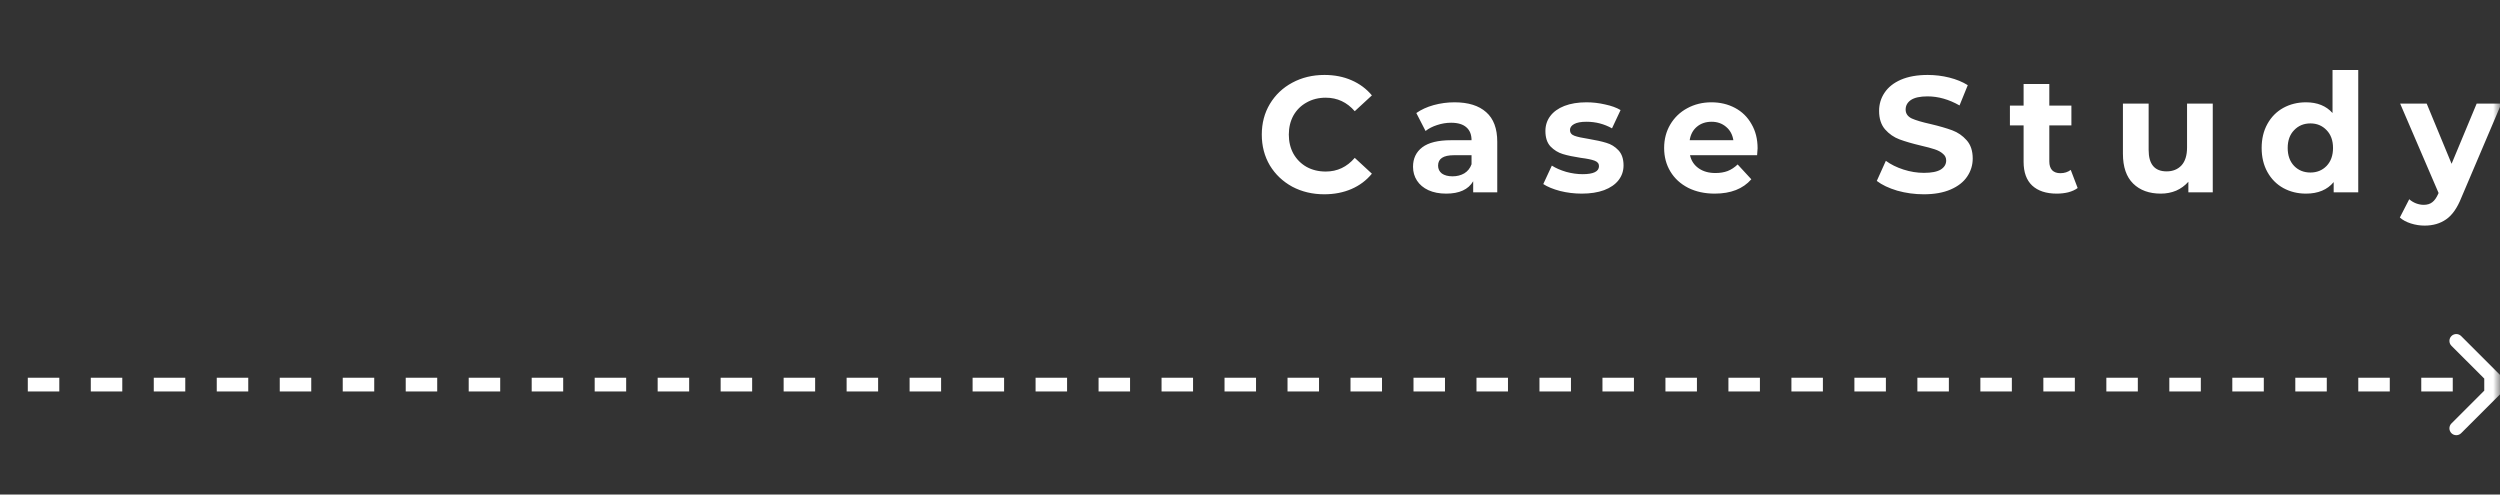<svg width="182" height="36" viewBox="0 0 182 36" fill="none" xmlns="http://www.w3.org/2000/svg">
<rect x="0" y="0" width="182" height="36" fill="#333333" stroke="none"/>
<mask id="mask0" mask-type="alpha" maskUnits="userSpaceOnUse" x="0" y="0" width="182" height="36">
<rect width="182" height="36" fill="#C4C4C4"/>
</mask>
<g mask="url(#mask0)">
<path d="M96.406 14.144C95.55 14.144 94.774 13.96 94.078 13.592C93.39 13.216 92.846 12.7 92.446 12.044C92.054 11.38 91.858 10.632 91.858 9.8C91.858 8.968 92.054 8.224 92.446 7.568C92.846 6.904 93.39 6.388 94.078 6.02C94.774 5.644 95.554 5.456 96.418 5.456C97.146 5.456 97.802 5.584 98.386 5.84C98.978 6.096 99.474 6.464 99.874 6.944L98.626 8.096C98.058 7.44 97.354 7.112 96.514 7.112C95.994 7.112 95.53 7.228 95.122 7.46C94.714 7.684 94.394 8 94.162 8.408C93.938 8.816 93.826 9.28 93.826 9.8C93.826 10.32 93.938 10.784 94.162 11.192C94.394 11.6 94.714 11.92 95.122 12.152C95.53 12.376 95.994 12.488 96.514 12.488C97.354 12.488 98.058 12.156 98.626 11.492L99.874 12.644C99.474 13.132 98.978 13.504 98.386 13.76C97.794 14.016 97.134 14.144 96.406 14.144ZM105.892 7.448C106.892 7.448 107.66 7.688 108.196 8.168C108.732 8.64 109 9.356 109 10.316V14H107.248V13.196C106.896 13.796 106.24 14.096 105.28 14.096C104.784 14.096 104.352 14.012 103.984 13.844C103.624 13.676 103.348 13.444 103.156 13.148C102.964 12.852 102.868 12.516 102.868 12.14C102.868 11.54 103.092 11.068 103.54 10.724C103.996 10.38 104.696 10.208 105.64 10.208H107.128C107.128 9.8 107.004 9.488 106.756 9.272C106.508 9.048 106.136 8.936 105.64 8.936C105.296 8.936 104.956 8.992 104.62 9.104C104.292 9.208 104.012 9.352 103.78 9.536L103.108 8.228C103.46 7.98 103.88 7.788 104.368 7.652C104.864 7.516 105.372 7.448 105.892 7.448ZM105.748 12.836C106.068 12.836 106.352 12.764 106.6 12.62C106.848 12.468 107.024 12.248 107.128 11.96V11.3H105.844C105.076 11.3 104.692 11.552 104.692 12.056C104.692 12.296 104.784 12.488 104.968 12.632C105.16 12.768 105.42 12.836 105.748 12.836ZM115.146 14.096C114.61 14.096 114.086 14.032 113.574 13.904C113.062 13.768 112.654 13.6 112.35 13.4L112.974 12.056C113.262 12.24 113.61 12.392 114.018 12.512C114.426 12.624 114.826 12.68 115.218 12.68C116.01 12.68 116.406 12.484 116.406 12.092C116.406 11.908 116.298 11.776 116.082 11.696C115.866 11.616 115.534 11.548 115.086 11.492C114.558 11.412 114.122 11.32 113.778 11.216C113.434 11.112 113.134 10.928 112.878 10.664C112.63 10.4 112.506 10.024 112.506 9.536C112.506 9.128 112.622 8.768 112.854 8.456C113.094 8.136 113.438 7.888 113.886 7.712C114.342 7.536 114.878 7.448 115.494 7.448C115.95 7.448 116.402 7.5 116.85 7.604C117.306 7.7 117.682 7.836 117.978 8.012L117.354 9.344C116.786 9.024 116.166 8.864 115.494 8.864C115.094 8.864 114.794 8.92 114.594 9.032C114.394 9.144 114.294 9.288 114.294 9.464C114.294 9.664 114.402 9.804 114.618 9.884C114.834 9.964 115.178 10.04 115.65 10.112C116.178 10.2 116.61 10.296 116.946 10.4C117.282 10.496 117.574 10.676 117.822 10.94C118.07 11.204 118.194 11.572 118.194 12.044C118.194 12.444 118.074 12.8 117.834 13.112C117.594 13.424 117.242 13.668 116.778 13.844C116.322 14.012 115.778 14.096 115.146 14.096ZM127.953 10.796C127.953 10.82 127.941 10.988 127.917 11.3H123.033C123.121 11.7 123.329 12.016 123.657 12.248C123.985 12.48 124.393 12.596 124.881 12.596C125.217 12.596 125.513 12.548 125.769 12.452C126.033 12.348 126.277 12.188 126.501 11.972L127.497 13.052C126.889 13.748 126.001 14.096 124.833 14.096C124.105 14.096 123.461 13.956 122.901 13.676C122.341 13.388 121.909 12.992 121.605 12.488C121.301 11.984 121.149 11.412 121.149 10.772C121.149 10.14 121.297 9.572 121.593 9.068C121.897 8.556 122.309 8.16 122.829 7.88C123.357 7.592 123.945 7.448 124.593 7.448C125.225 7.448 125.797 7.584 126.309 7.856C126.821 8.128 127.221 8.52 127.509 9.032C127.805 9.536 127.953 10.124 127.953 10.796ZM124.605 8.864C124.181 8.864 123.825 8.984 123.537 9.224C123.249 9.464 123.073 9.792 123.009 10.208H126.189C126.125 9.8 125.949 9.476 125.661 9.236C125.373 8.988 125.021 8.864 124.605 8.864ZM140.05 14.144C139.386 14.144 138.742 14.056 138.118 13.88C137.502 13.696 137.006 13.46 136.63 13.172L137.29 11.708C137.65 11.972 138.078 12.184 138.574 12.344C139.07 12.504 139.566 12.584 140.062 12.584C140.614 12.584 141.022 12.504 141.286 12.344C141.55 12.176 141.682 11.956 141.682 11.684C141.682 11.484 141.602 11.32 141.442 11.192C141.29 11.056 141.09 10.948 140.842 10.868C140.602 10.788 140.274 10.7 139.858 10.604C139.218 10.452 138.694 10.3 138.286 10.148C137.878 9.996 137.526 9.752 137.23 9.416C136.942 9.08 136.798 8.632 136.798 8.072C136.798 7.584 136.93 7.144 137.194 6.752C137.458 6.352 137.854 6.036 138.382 5.804C138.918 5.572 139.57 5.456 140.338 5.456C140.874 5.456 141.398 5.52 141.91 5.648C142.422 5.776 142.87 5.96 143.254 6.2L142.654 7.676C141.878 7.236 141.102 7.016 140.326 7.016C139.782 7.016 139.378 7.104 139.114 7.28C138.858 7.456 138.73 7.688 138.73 7.976C138.73 8.264 138.878 8.48 139.174 8.624C139.478 8.76 139.938 8.896 140.554 9.032C141.194 9.184 141.718 9.336 142.126 9.488C142.534 9.64 142.882 9.88 143.17 10.208C143.466 10.536 143.614 10.98 143.614 11.54C143.614 12.02 143.478 12.46 143.206 12.86C142.942 13.252 142.542 13.564 142.006 13.796C141.47 14.028 140.818 14.144 140.05 14.144ZM151.254 13.688C151.07 13.824 150.842 13.928 150.57 14C150.306 14.064 150.026 14.096 149.73 14.096C148.962 14.096 148.366 13.9 147.942 13.508C147.526 13.116 147.318 12.54 147.318 11.78V9.128H146.322V7.688H147.318V6.116H149.19V7.688H150.798V9.128H149.19V11.756C149.19 12.028 149.258 12.24 149.394 12.392C149.538 12.536 149.738 12.608 149.994 12.608C150.29 12.608 150.542 12.528 150.75 12.368L151.254 13.688ZM161.089 7.544V14H159.313V13.232C159.065 13.512 158.769 13.728 158.425 13.88C158.081 14.024 157.709 14.096 157.309 14.096C156.461 14.096 155.789 13.852 155.293 13.364C154.797 12.876 154.549 12.152 154.549 11.192V7.544H156.421V10.916C156.421 11.956 156.857 12.476 157.729 12.476C158.177 12.476 158.537 12.332 158.809 12.044C159.081 11.748 159.217 11.312 159.217 10.736V7.544H161.089ZM171.68 5.096V14H169.892V13.256C169.428 13.816 168.756 14.096 167.876 14.096C167.268 14.096 166.716 13.96 166.22 13.688C165.732 13.416 165.348 13.028 165.068 12.524C164.788 12.02 164.648 11.436 164.648 10.772C164.648 10.108 164.788 9.524 165.068 9.02C165.348 8.516 165.732 8.128 166.22 7.856C166.716 7.584 167.268 7.448 167.876 7.448C168.7 7.448 169.344 7.708 169.808 8.228V5.096H171.68ZM168.2 12.56C168.672 12.56 169.064 12.4 169.376 12.08C169.688 11.752 169.844 11.316 169.844 10.772C169.844 10.228 169.688 9.796 169.376 9.476C169.064 9.148 168.672 8.984 168.2 8.984C167.72 8.984 167.324 9.148 167.012 9.476C166.7 9.796 166.544 10.228 166.544 10.772C166.544 11.316 166.7 11.752 167.012 12.08C167.324 12.4 167.72 12.56 168.2 12.56ZM182.1 7.544L179.184 14.396C178.888 15.14 178.52 15.664 178.08 15.968C177.648 16.272 177.124 16.424 176.508 16.424C176.172 16.424 175.84 16.372 175.512 16.268C175.184 16.164 174.916 16.02 174.708 15.836L175.392 14.504C175.536 14.632 175.7 14.732 175.884 14.804C176.076 14.876 176.264 14.912 176.448 14.912C176.704 14.912 176.912 14.848 177.072 14.72C177.232 14.6 177.376 14.396 177.504 14.108L177.528 14.048L174.732 7.544H176.664L178.476 11.924L180.3 7.544H182.1Z" fill="white"/>
<path d="M182.354 28.354C182.549 28.158 182.549 27.842 182.354 27.646L179.172 24.465C178.976 24.269 178.66 24.269 178.464 24.465C178.269 24.66 178.269 24.976 178.464 25.172L181.293 28L178.464 30.828C178.269 31.024 178.269 31.34 178.464 31.536C178.66 31.731 178.976 31.731 179.172 31.536L182.354 28.354ZM-6.354 27.646C-6.549 27.842 -6.549 28.158 -6.354 28.354L-3.172 31.535C-2.976 31.731 -2.66 31.731 -2.464 31.535C-2.269 31.34 -2.269 31.024 -2.464 30.828L-5.293 28L-2.464 25.172C-2.269 24.976 -2.269 24.66 -2.464 24.465C-2.66 24.269 -2.976 24.269 -3.172 24.465L-6.354 27.646ZM-6 28.5L-4.854 28.5L-4.854 27.5L-6 27.5L-6 28.5ZM-2.561 28.5L-0.268 28.5L-0.268 27.5L-2.561 27.5L-2.561 28.5ZM2.024 28.5L4.317 28.5L4.317 27.5L2.024 27.5L2.024 28.5ZM6.61 28.5L8.902 28.5L8.902 27.5L6.61 27.5L6.61 28.5ZM11.195 28.5L13.488 28.5L13.488 27.5L11.195 27.5L11.195 28.5ZM15.78 28.5L18.073 28.5L18.073 27.5L15.78 27.5L15.78 28.5ZM20.366 28.5L22.659 28.5L22.659 27.5L20.366 27.5L20.366 28.5ZM24.951 28.5L27.244 28.5L27.244 27.5L24.951 27.5L24.951 28.5ZM29.537 28.5L31.829 28.5L31.829 27.5L29.537 27.5L29.537 28.5ZM34.122 28.5L36.415 28.5L36.415 27.5L34.122 27.5L34.122 28.5ZM38.707 28.5L41 28.5L41 27.5L38.707 27.5L38.707 28.5ZM43.293 28.5L45.585 28.5L45.585 27.5L43.293 27.5L43.293 28.5ZM47.878 28.5L50.171 28.5L50.171 27.5L47.878 27.5L47.878 28.5ZM52.463 28.5L54.756 28.5L54.756 27.5L52.463 27.5L52.463 28.5ZM57.049 28.5L59.342 28.5L59.342 27.5L57.049 27.5L57.049 28.5ZM61.634 28.5L63.927 28.5L63.927 27.5L61.634 27.5L61.634 28.5ZM66.219 28.5L68.512 28.5L68.512 27.5L66.219 27.5L66.219 28.5ZM70.805 28.5L73.098 28.5L73.098 27.5L70.805 27.5L70.805 28.5ZM75.39 28.5L77.683 28.5L77.683 27.5L75.39 27.5L75.39 28.5ZM79.976 28.5L82.268 28.5L82.268 27.5L79.976 27.5L79.976 28.5ZM84.561 28.5L86.854 28.5L86.854 27.5L84.561 27.5L84.561 28.5ZM89.146 28.5L91.439 28.5L91.439 27.5L89.146 27.5L89.146 28.5ZM93.732 28.5L96.025 28.5L96.025 27.5L93.732 27.5L93.732 28.5ZM98.317 28.5L100.61 28.5L100.61 27.5L98.317 27.5L98.317 28.5ZM102.903 28.5L105.195 28.5L105.195 27.5L102.903 27.5L102.903 28.5ZM107.488 28.5L109.781 28.5L109.781 27.5L107.488 27.5L107.488 28.5ZM112.073 28.5L114.366 28.5L114.366 27.5L112.073 27.5L112.073 28.5ZM116.659 28.5L118.951 28.5L118.951 27.5L116.659 27.5L116.659 28.5ZM121.244 28.5L123.537 28.5L123.537 27.5L121.244 27.5L121.244 28.5ZM125.829 28.5L128.122 28.5L128.122 27.5L125.829 27.5L125.829 28.5ZM130.415 28.5L132.707 28.5L132.707 27.5L130.415 27.5L130.415 28.5ZM135 28.5L137.293 28.5L137.293 27.5L135 27.5L135 28.5ZM139.585 28.5L141.878 28.5L141.878 27.5L139.585 27.5L139.585 28.5ZM144.171 28.5L146.463 28.5L146.463 27.5L144.171 27.5L144.171 28.5ZM148.756 28.5L151.049 28.5L151.049 27.5L148.756 27.5L148.756 28.5ZM153.342 28.5L155.634 28.5L155.634 27.5L153.342 27.5L153.342 28.5ZM157.927 28.5L160.22 28.5L160.22 27.5L157.927 27.5L157.927 28.5ZM162.512 28.5L164.805 28.5L164.805 27.5L162.512 27.5L162.512 28.5ZM167.098 28.5L169.39 28.5L169.39 27.5L167.098 27.5L167.098 28.5ZM171.683 28.5L173.976 28.5L173.976 27.5L171.683 27.5L171.683 28.5ZM176.268 28.5L178.561 28.5L178.561 27.5L176.268 27.5L176.268 28.5ZM180.854 28.5L182 28.5L182 27.5L180.854 27.5L180.854 28.5Z" fill="white"/>
</g>
</svg>
